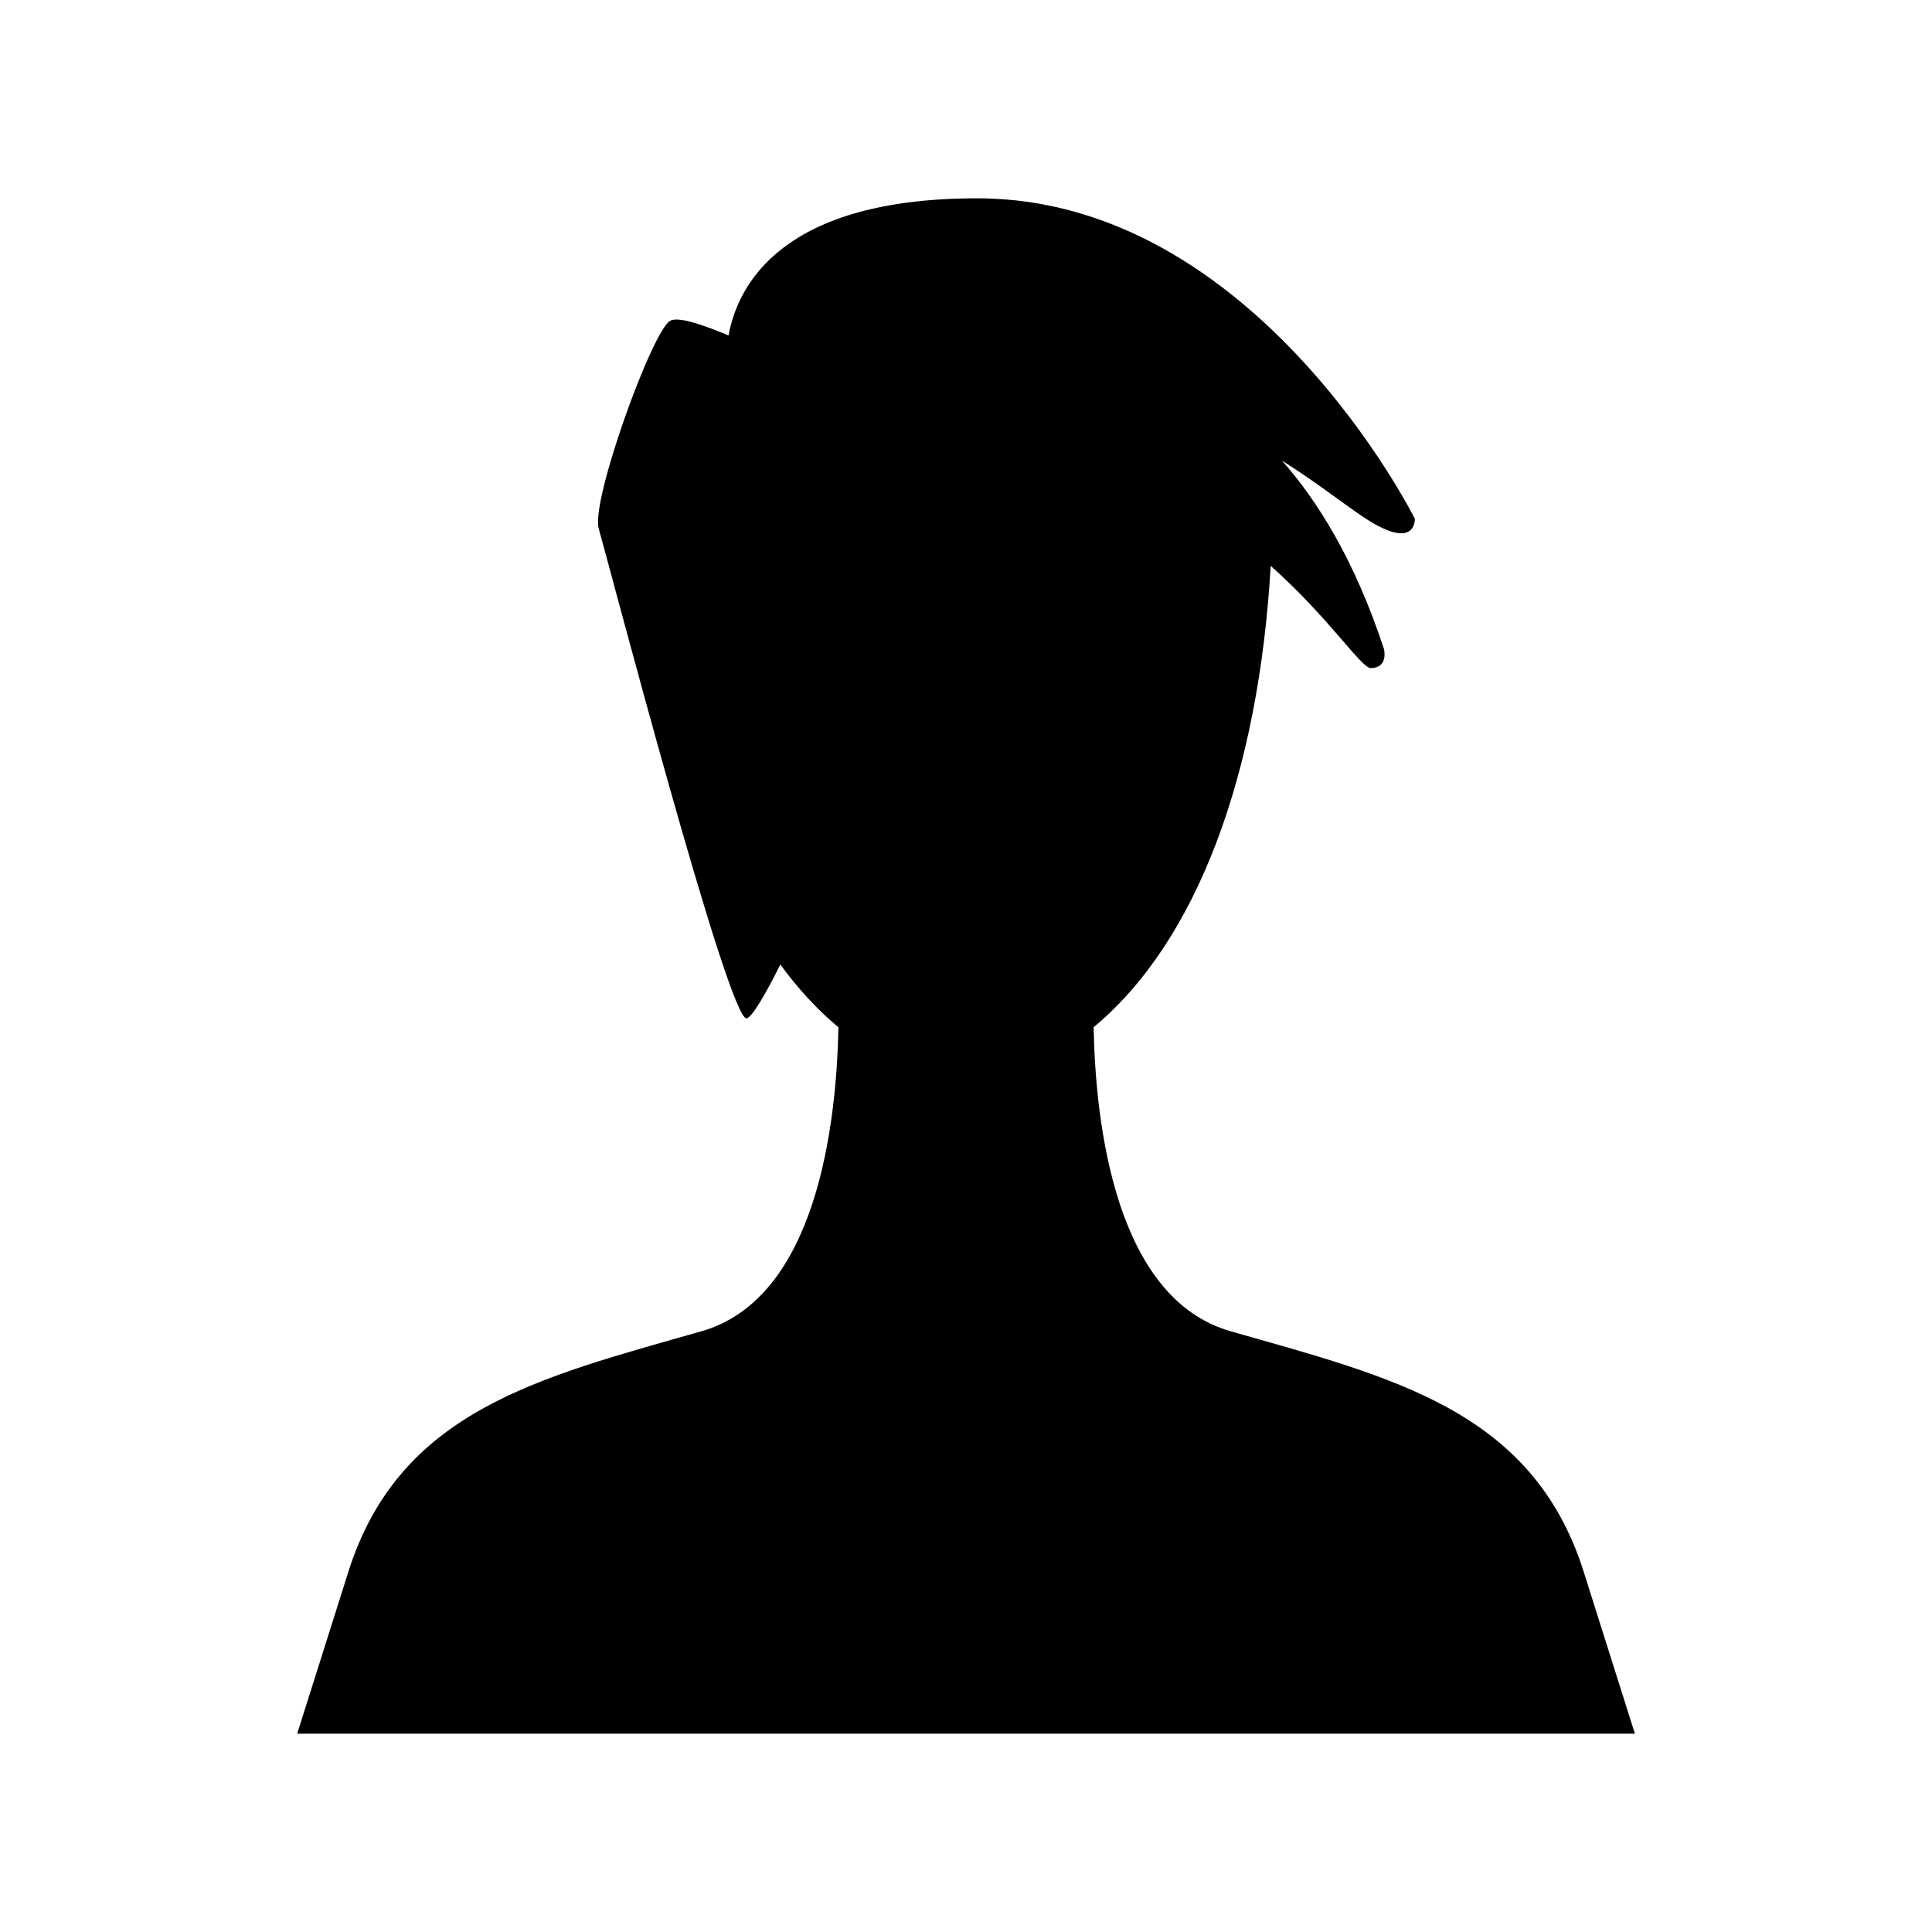 <?xml version="1.0" encoding="UTF-8"?>
<!-- Uploaded to: ICON Repo, www.iconrepo.com, Generator: ICON Repo Mixer Tools -->
<svg fill="#000000" width="800px" height="800px" version="1.1" viewBox="144 144 512 512" xmlns="http://www.w3.org/2000/svg">
 <path d="m470.11 496.79c-30.574-8.734-35.793-54.973-36.289-80.562 27.469-22.812 43.754-67.266 46.926-122.27 15.715 14.004 23.98 27.152 26.566 27.094 4.742-0.109 3.449-5.066 3.449-5.066-7.789-23.711-17.773-39.477-27.027-49.918 8.996 5.621 17.293 12.203 22.281 15.422 13.367 8.625 12.934 0 12.934 0 0.004 0.004-42.25-84.938-115.98-84.938-51.426 0-63.375 22.641-65.906 36.348-6.562-2.785-13.242-5.062-15.426-3.914-4.742 2.492-21.129 47.766-18.973 55.094 2.156 7.332 34.492 131.08 39.238 129.79 1.492-0.406 4.914-6.336 8.895-14.258 4.66 6.367 9.781 11.961 15.391 16.617-0.496 25.594-5.715 71.828-36.289 80.562-42.723 12.207-80.02 20.84-93.582 63.742l-13.562 42.906h354.5l-13.562-42.906c-13.559-42.902-50.855-51.535-93.578-63.742z"/>
</svg>